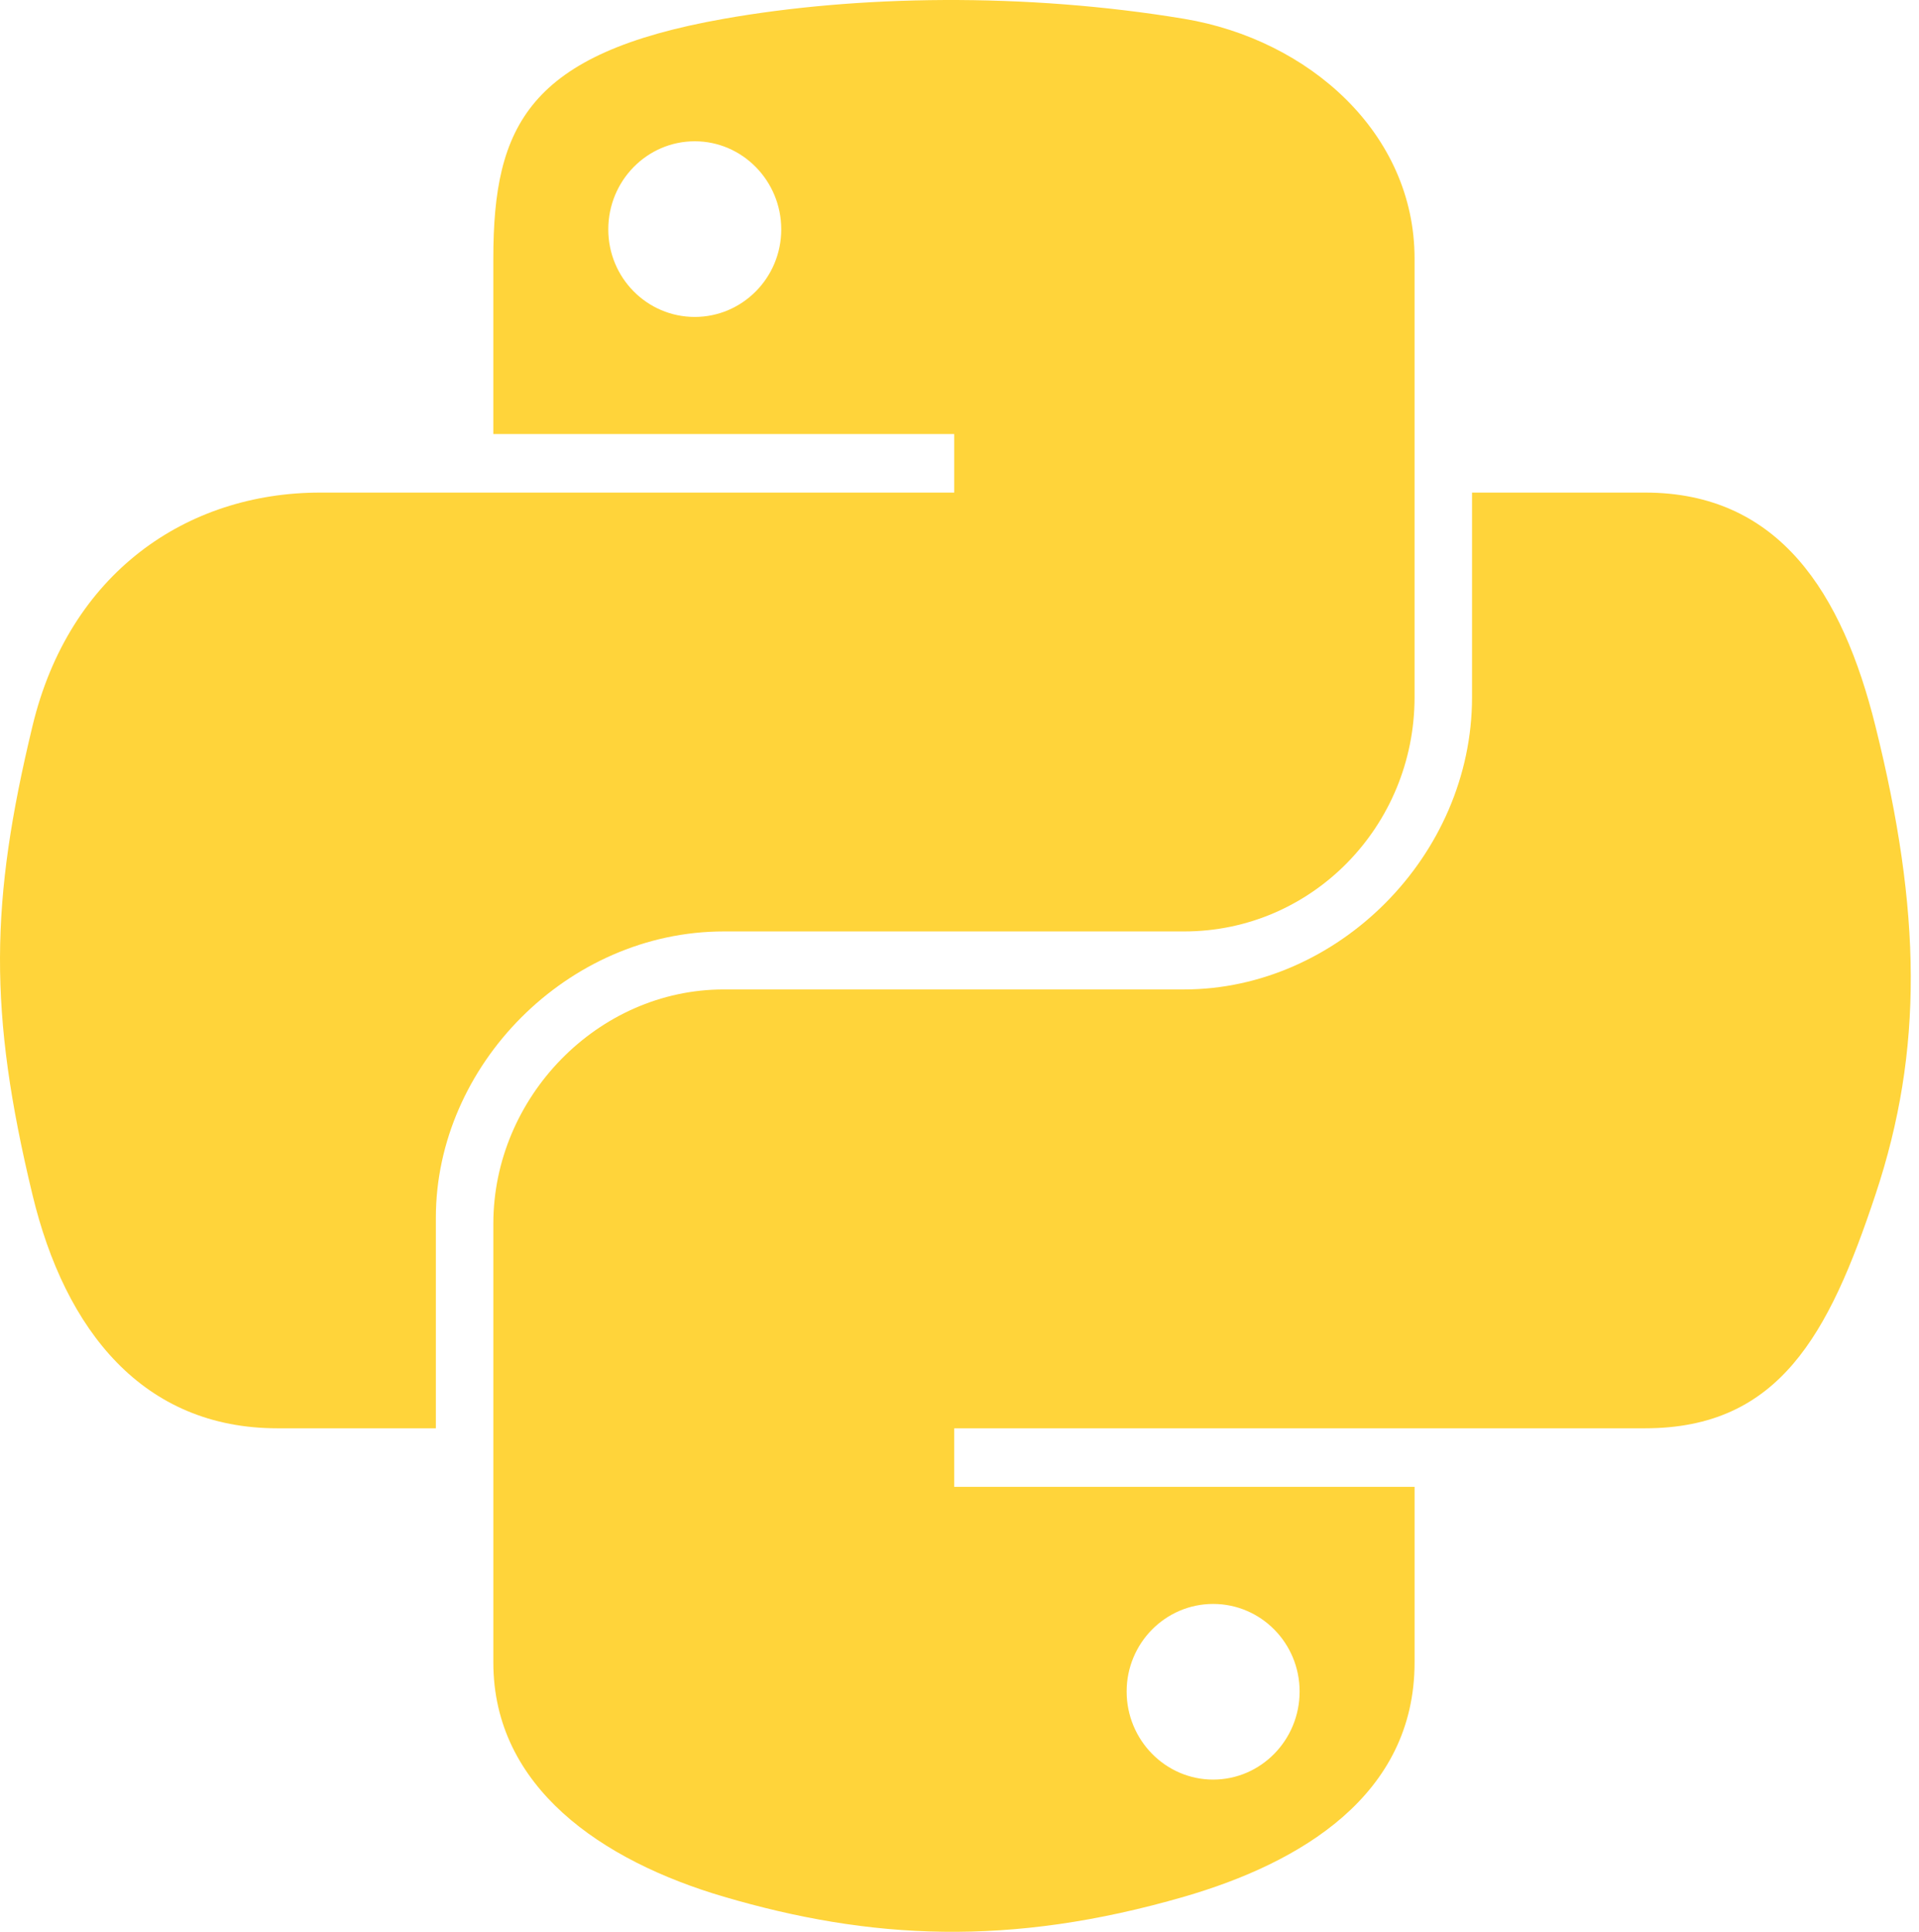 <svg width="149" height="150" viewBox="0 0 149 150" fill="none" xmlns="http://www.w3.org/2000/svg">
<path d="M73.297 0.001C67.18 0.03 61.338 0.551 56.197 1.461C41.054 4.136 38.304 9.736 38.304 20.063V33.701H74.09V38.247H38.304H24.875C14.474 38.247 5.368 44.498 2.519 56.39C-0.766 70.021 -0.912 78.527 2.519 92.759C5.063 103.354 11.138 110.902 21.538 110.902H33.842V94.553C33.842 82.741 44.061 72.323 56.197 72.323H91.941C101.891 72.323 109.833 64.13 109.833 54.138V20.063C109.833 10.365 101.652 3.08 91.941 1.461C85.793 0.438 79.415 -0.027 73.297 0.001ZM53.945 10.97C57.641 10.97 60.66 14.038 60.66 17.811C60.66 21.569 57.641 24.609 53.945 24.609C50.235 24.609 47.23 21.569 47.23 17.811C47.23 14.038 50.235 10.97 53.945 10.97Z" fill="url(#paint0_linear_19_8)"/>
<path d="M114.296 38.247V54.138C114.296 66.458 103.851 76.827 91.941 76.827H56.197C46.407 76.827 38.305 85.207 38.305 95.012V129.087C38.305 138.785 46.738 144.489 56.197 147.272C67.525 150.602 78.388 151.204 91.941 147.272C100.95 144.663 109.834 139.414 109.834 129.087V115.448H74.09V110.902H109.834H127.726C138.126 110.902 142.002 103.648 145.619 92.759C149.355 81.55 149.196 70.77 145.619 56.39C143.049 46.037 138.14 38.247 127.726 38.247H114.296ZM94.193 124.541C97.903 124.541 100.908 127.58 100.908 131.339C100.908 135.111 97.903 138.179 94.193 138.179C90.497 138.179 87.478 135.111 87.478 131.339C87.478 127.58 90.497 124.541 94.193 124.541Z" fill="url(#paint1_linear_19_8)"/>
<defs>
<linearGradient id="paint0_linear_19_8" x1="54.917" y1="91.246" x2="25.592" y2="49.922" gradientUnits="userSpaceOnUse">
<stop offset="1" stop-color="#FFD43A"/>
</linearGradient>
<linearGradient id="paint1_linear_19_8" x1="93.333" y1="130.193" x2="63.729" y2="88.709" gradientUnits="userSpaceOnUse">
<stop offset="1" stop-color="#FFD43A"/>
</linearGradient>
</defs>
</svg>
